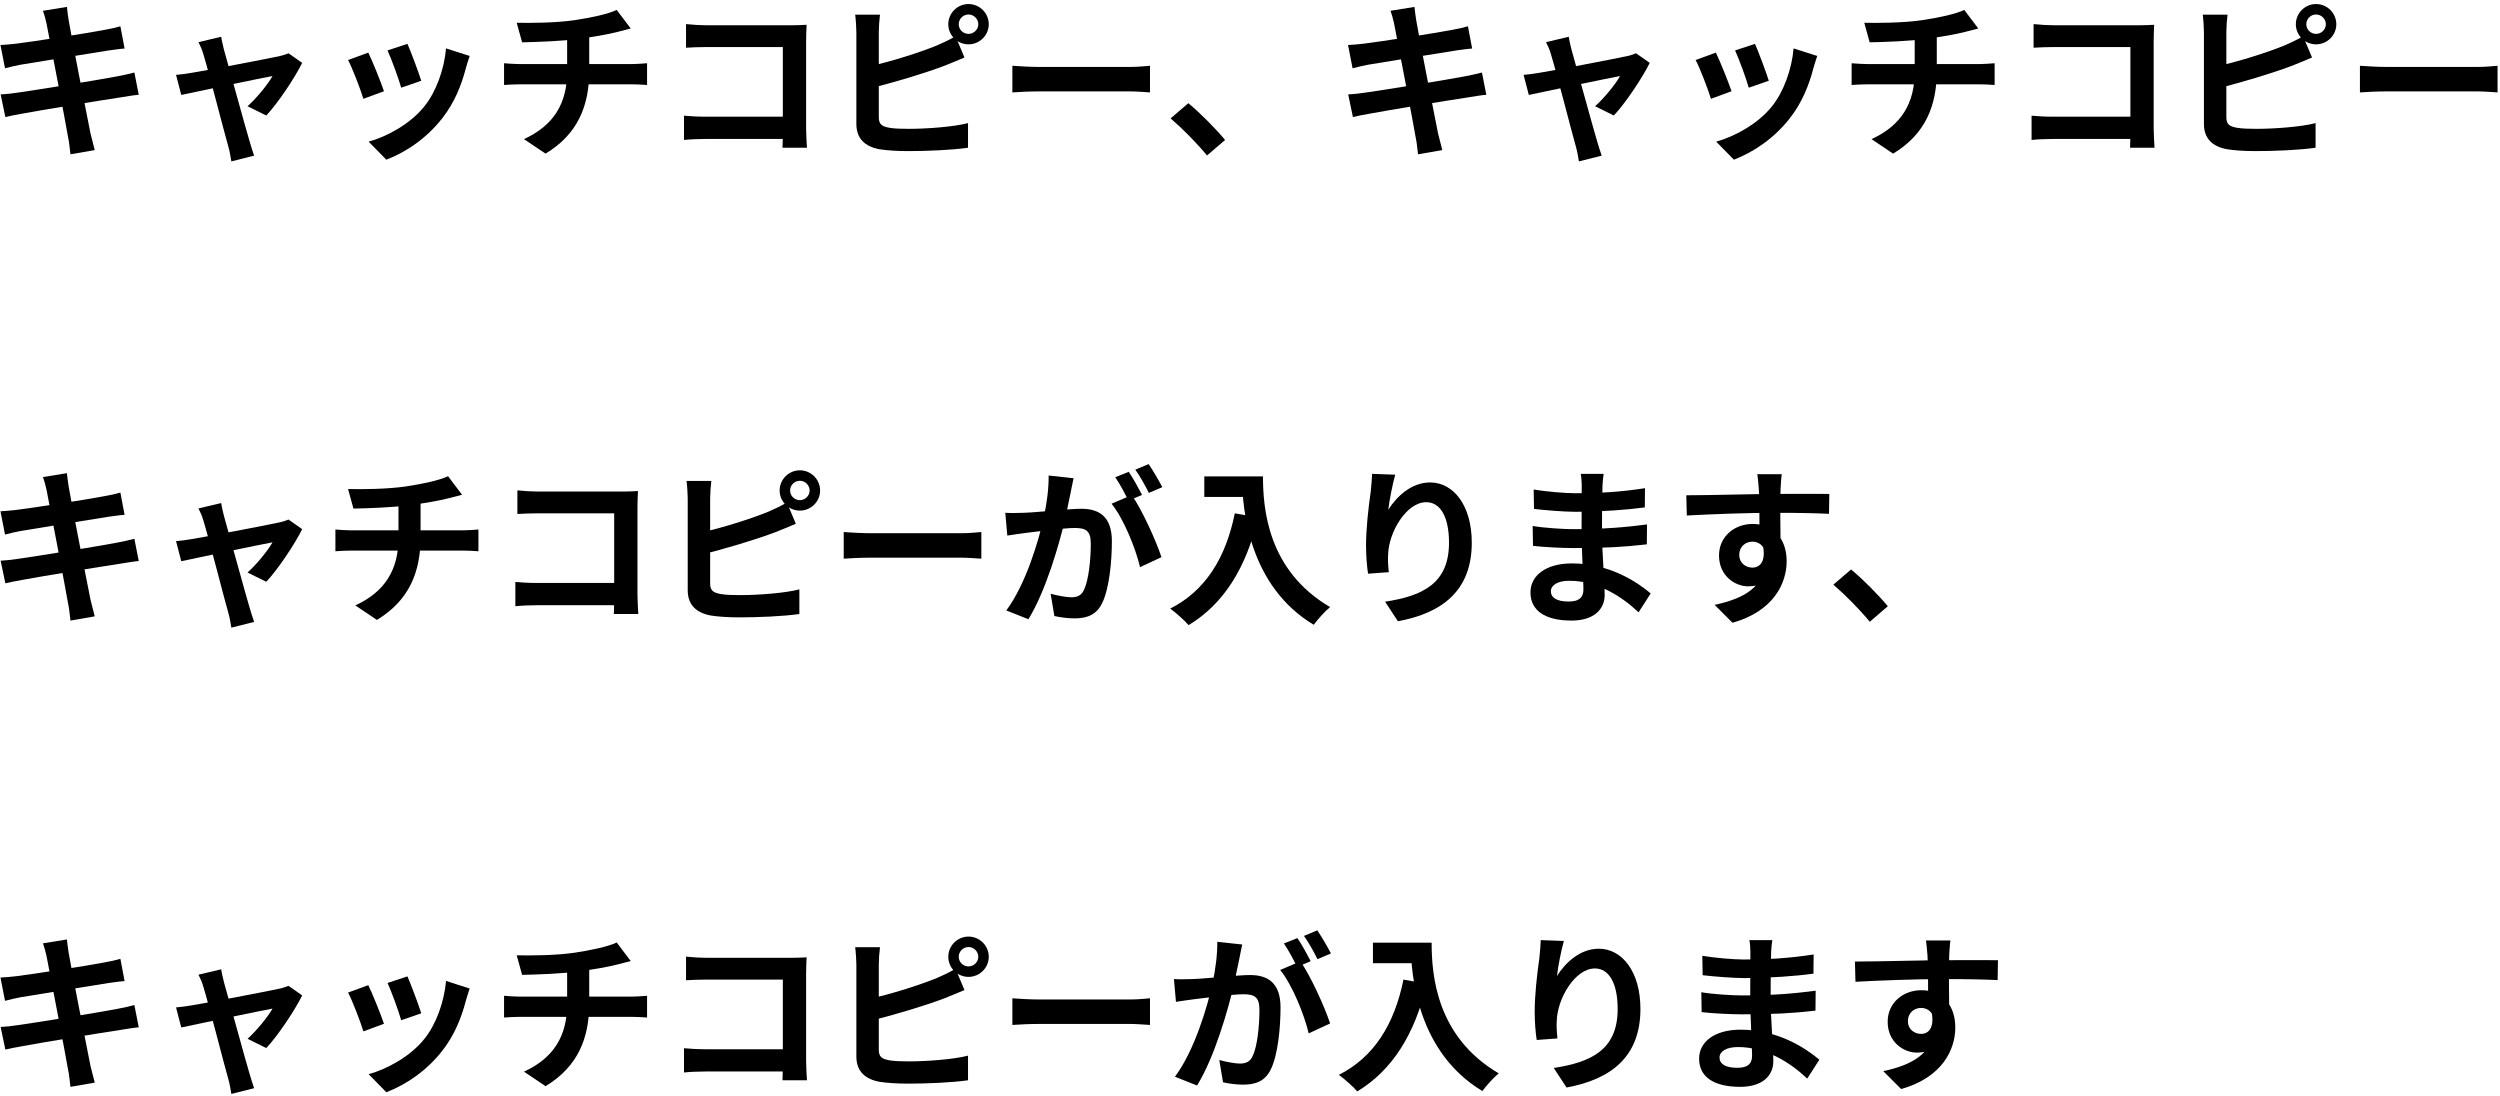 <?xml version="1.0" encoding="UTF-8"?> <svg xmlns="http://www.w3.org/2000/svg" width="504" height="221" viewBox="0 0 504 221" fill="none"><path d="M393.202 189.596C393.1 190.174 392.998 191.976 392.964 192.52C392.862 194.764 392.93 201.7 392.964 204.42L388.714 202.992C388.714 200.884 388.714 194.356 388.578 192.554C388.476 191.194 388.34 190.038 388.272 189.596H393.202ZM373.958 193.846C379.024 193.846 388 193.574 392.25 193.574C395.718 193.574 400.886 193.54 402.79 193.574L402.722 197.586C400.614 197.484 397.146 197.382 392.148 197.382C385.96 197.382 379.194 197.654 374.06 197.926L373.958 193.846ZM392.386 203.91C392.386 209.452 390.346 212.206 386.436 212.206C383.818 212.206 380.554 210.132 380.554 205.984C380.554 202.142 383.682 199.626 387.354 199.626C391.842 199.626 394.188 202.924 394.188 207.14C394.188 211.594 391.57 217.204 383.274 219.55L379.67 215.946C385.45 214.688 389.972 212.41 389.972 206.46C389.972 204.25 388.782 203.196 387.286 203.196C385.96 203.196 384.634 204.114 384.634 205.916C384.634 207.446 385.892 208.432 387.286 208.432C388.884 208.432 390.278 207.072 389.19 203.026L392.386 203.91Z" fill="black"></path><path d="M357.298 189.528C357.196 190.208 357.094 191.058 357.06 191.942C356.992 193.676 356.958 198.504 356.958 201.36C356.958 205.1 357.502 211.254 357.502 213.94C357.502 216.864 355.292 219.108 350.838 219.108C345.398 219.108 342.542 217.034 342.542 213.43C342.542 209.996 345.704 207.582 350.906 207.582C358.386 207.582 363.962 211.254 366.784 213.634L364.336 217.442C361.106 214.382 356.176 211.084 350.362 211.084C347.982 211.084 346.656 212.002 346.656 213.192C346.656 214.484 347.846 215.266 350.192 215.266C351.994 215.266 353.218 214.756 353.218 212.784C353.218 210.744 352.844 204.658 352.844 201.36C352.844 198.096 352.878 193.778 352.878 191.84C352.878 191.228 352.81 190.174 352.674 189.528H357.298ZM343.188 192.69C345.602 193.098 349.512 193.438 351.586 193.438C356.21 193.438 360.664 193.2 365.628 192.418L365.594 196.294C362.126 196.77 356.72 197.178 351.62 197.178C349.444 197.178 345.5 196.872 343.256 196.6L343.188 192.69ZM342.984 200.034C345.228 200.442 349.376 200.68 351.178 200.68C357.468 200.68 361.854 200.272 366.036 199.728L366.002 203.74C361.31 204.284 357.604 204.488 351.144 204.488C349.138 204.488 345.296 204.318 343.052 204.046L342.984 200.034Z" fill="black"></path><path d="M315.274 189.698C314.798 191.364 314.084 194.866 313.88 196.77C315.512 194.152 318.504 191.262 322.312 191.262C327.038 191.262 330.71 195.92 330.71 203.4C330.71 213.022 324.828 217.578 315.818 219.244L313.234 215.3C320.816 214.144 326.12 211.628 326.12 203.4C326.12 198.164 324.352 195.24 321.53 195.24C317.518 195.24 313.982 201.292 313.846 205.746C313.778 206.698 313.812 207.786 313.982 209.35L309.8 209.656C309.596 208.33 309.392 206.256 309.392 203.978C309.392 200.782 309.834 196.6 310.344 193.064C310.48 191.806 310.582 190.446 310.616 189.528L315.274 189.698Z" fill="black"></path><path d="M276.786 190.038H286.408V194.186H276.786V190.038ZM284.402 190.038H288.618C288.618 196.498 289.536 209.01 302.15 216.388C301.198 217.136 299.566 218.938 298.852 219.958C285.898 212.172 284.402 196.974 284.402 190.038ZM282.94 197.484L287.632 198.334C285.252 208.432 280.73 215.742 273.624 220.026C272.876 219.142 270.972 217.442 269.918 216.694C277.024 213.09 281.104 206.494 282.94 197.484Z" fill="black"></path><path d="M250.436 190.412C250.232 191.296 250.028 192.384 249.858 193.234C249.518 194.764 249.11 196.872 248.736 198.606C247.614 203.4 244.894 213.09 241.324 218.836L236.87 217.068C240.916 211.628 243.466 202.652 244.418 198.368C245.064 195.308 245.438 192.418 245.404 189.868L250.436 190.412ZM262.166 193.812C264.24 196.77 267.096 203.094 268.15 206.324L263.832 208.33C262.948 204.556 260.534 198.572 258.086 195.546L262.166 193.812ZM236.666 197.382C237.89 197.45 239.046 197.416 240.304 197.382C243.024 197.314 249.484 196.566 252 196.566C255.604 196.566 258.154 198.164 258.154 203.094C258.154 207.106 257.644 212.614 256.216 215.538C255.094 217.918 253.19 218.666 250.64 218.666C249.314 218.666 247.716 218.462 246.56 218.19L245.812 213.702C247.138 214.076 249.076 214.416 249.96 214.416C251.116 214.416 252 214.076 252.51 212.954C253.462 211.05 253.904 206.902 253.904 203.57C253.904 200.85 252.748 200.442 250.606 200.442C248.6 200.442 242.718 201.19 240.848 201.428C239.862 201.564 238.094 201.802 237.074 201.972L236.666 197.382ZM261.554 189.12C262.404 190.344 263.594 192.52 264.24 193.778L261.52 194.934C260.806 193.54 259.752 191.534 258.834 190.208L261.554 189.12ZM265.566 187.556C266.45 188.848 267.708 191.024 268.32 192.214L265.6 193.37C264.92 191.942 263.798 189.97 262.88 188.678L265.566 187.556Z" fill="black"></path><path d="M204.094 201.258C205.352 201.36 207.8 201.496 209.568 201.496C213.58 201.496 224.8 201.496 227.826 201.496C229.424 201.496 230.92 201.326 231.838 201.258V206.63C231.022 206.596 229.288 206.426 227.86 206.426C224.766 206.426 213.58 206.426 209.568 206.426C207.664 206.426 205.386 206.528 204.094 206.63V201.258Z" fill="black"></path><path d="M193.282 192.894C193.282 193.948 194.166 194.832 195.254 194.832C196.308 194.832 197.226 193.948 197.226 192.894C197.226 191.806 196.308 190.922 195.254 190.922C194.166 190.922 193.282 191.806 193.282 192.894ZM191.174 192.894C191.174 190.65 193.01 188.814 195.254 188.814C197.498 188.814 199.334 190.65 199.334 192.894C199.334 195.104 197.498 196.94 195.254 196.94C193.01 196.94 191.174 195.104 191.174 192.894ZM177.404 190.956C177.268 191.976 177.166 193.506 177.166 194.492C177.166 196.566 177.166 209.078 177.166 211.628C177.166 213.124 177.846 213.498 179.376 213.77C180.396 213.94 181.79 213.974 183.286 213.974C186.856 213.974 192.33 213.566 195.152 212.818V217.782C191.922 218.258 186.788 218.462 183.048 218.462C180.838 218.462 178.764 218.326 177.302 218.088C174.378 217.544 172.644 215.946 172.644 212.988C172.644 209.078 172.644 196.6 172.644 194.492C172.644 193.71 172.542 191.976 172.406 190.956H177.404ZM175.16 201.394C179.546 200.442 185.36 198.606 188.93 197.144C190.12 196.634 191.276 196.09 192.636 195.308L194.438 199.592C193.146 200.136 191.616 200.782 190.494 201.224C186.482 202.754 179.818 204.76 175.194 205.848L175.16 201.394Z" fill="black"></path><path d="M138.304 192.86C139.596 192.996 141.33 193.098 142.52 193.098H159.656C160.642 193.098 162.036 193.03 162.614 192.996C162.58 193.812 162.512 195.138 162.512 196.158V213.77C162.512 214.96 162.614 216.728 162.682 217.782H157.752C157.786 216.762 157.82 215.538 157.82 214.28V197.484H142.52C141.092 197.484 139.256 197.552 138.304 197.62V192.86ZM137.896 211.322C139.052 211.424 140.582 211.526 142.112 211.526H160.506V216.014H142.248C140.922 216.014 139.018 216.082 137.896 216.218V211.322Z" fill="black"></path><path d="M104.168 192.588C106.786 192.656 112.022 192.622 115.762 192.078C119.196 191.568 122.63 190.82 124.33 190.004L127.152 193.744C125.996 194.05 125.078 194.288 124.534 194.424C122.426 194.968 119.706 195.41 117.088 195.784C113.212 196.328 108.214 196.464 105.256 196.532L104.168 192.588ZM105.63 216.048C111.648 213.294 114.334 208.806 114.334 202.448C114.334 202.448 114.334 200.238 114.334 195.41L118.788 194.9C118.788 197.824 118.788 202.346 118.788 202.346C118.788 209.214 116.544 215.028 109.982 218.972L105.63 216.048ZM101.618 200.748C102.57 200.816 103.692 200.918 104.78 200.918C106.922 200.918 125.112 200.918 127.39 200.918C128.104 200.918 129.702 200.816 130.45 200.748V205.134C129.532 205.066 128.41 204.998 127.458 204.998C125.316 204.998 106.82 204.998 104.814 204.998C103.76 204.998 102.502 205.066 101.618 205.134V200.748Z" fill="black"></path><path d="M82.136 196.838C82.782 198.266 84.448 202.72 84.924 204.284L80.878 205.678C80.436 204.046 78.94 199.932 78.124 198.164L82.136 196.838ZM94.682 199.286C94.308 200.408 94.104 201.122 93.9 201.802C93.016 205.236 91.554 208.772 89.242 211.73C86.08 215.844 81.864 218.666 77.886 220.196L74.316 216.558C78.022 215.538 82.782 212.954 85.57 209.418C87.882 206.562 89.548 202.04 89.922 197.756L94.682 199.286ZM74.248 198.606C75.098 200.34 76.764 204.488 77.41 206.392L73.262 207.922C72.718 206.12 70.984 201.564 70.168 200.102L74.248 198.606Z" fill="black"></path><path d="M44.6 195.41C44.702 196.226 44.94 197.11 45.144 197.994C46.3 202.074 49.496 213.77 50.346 216.592C50.516 217.204 50.992 218.7 51.23 219.38L46.64 220.536C46.504 219.618 46.3 218.496 46.028 217.544C45.178 214.586 42.084 202.448 40.996 198.912C40.758 198.062 40.384 197.212 40.01 196.498L44.6 195.41ZM60.92 200.68C59.458 203.638 56.058 208.772 53.678 211.288L49.904 209.418C51.672 207.854 54.018 204.998 54.936 203.332C53.168 203.638 39.33 206.528 36.542 207.14L35.488 203.094C36.542 202.992 37.494 202.89 38.616 202.686C40.452 202.414 54.052 199.83 56.466 199.286C57.044 199.15 57.724 198.946 58.166 198.742L60.92 200.68Z" fill="black"></path><path d="M9.376 192.724C9.172 191.772 8.934 190.956 8.662 190.174L13.49 189.392C13.558 190.038 13.694 191.194 13.83 192.01C14.17 194.254 17.536 211.458 18.25 214.926C18.488 215.912 18.794 217.136 19.1 218.258L14.204 219.108C14.034 217.85 13.966 216.694 13.728 215.674C13.218 212.614 9.92 195.478 9.376 192.724ZM0.094 197.076C1.148 197.008 2.168 196.94 3.256 196.804C6.146 196.464 18.046 194.628 21.106 194.016C22.16 193.846 23.452 193.54 24.268 193.302L25.118 197.79C24.37 197.824 22.976 198.028 21.956 198.164C18.352 198.742 6.656 200.612 4.106 201.054C3.052 201.258 2.168 201.462 1.012 201.768L0.094 197.076ZM0.128 207.038C1.012 207.004 2.576 206.834 3.63 206.664C7.268 206.154 19.678 204.148 23.588 203.4C24.914 203.162 26.172 202.856 27.09 202.618L27.974 207.106C27.056 207.174 25.662 207.412 24.404 207.616C20.086 208.262 7.846 210.268 4.48 210.914C3.018 211.186 1.828 211.39 1.08 211.594L0.128 207.038Z" fill="black"></path><path d="M376.947 125.346C374.873 122.83 371.983 119.906 369.603 117.866L373.173 114.806C375.587 116.778 378.851 120.11 380.585 122.218L376.947 125.346Z" fill="black"></path><path d="M359.202 95.596C359.1 96.174 358.998 97.976 358.964 98.52C358.862 100.764 358.93 107.7 358.964 110.42L354.714 108.992C354.714 106.884 354.714 100.356 354.578 98.554C354.476 97.194 354.34 96.038 354.272 95.596H359.202ZM339.958 99.846C345.024 99.846 354 99.574 358.25 99.574C361.718 99.574 366.886 99.54 368.79 99.574L368.722 103.586C366.614 103.484 363.146 103.382 358.148 103.382C351.96 103.382 345.194 103.654 340.06 103.926L339.958 99.846ZM358.386 109.91C358.386 115.452 356.346 118.206 352.436 118.206C349.818 118.206 346.554 116.132 346.554 111.984C346.554 108.142 349.682 105.626 353.354 105.626C357.842 105.626 360.188 108.924 360.188 113.14C360.188 117.594 357.57 123.204 349.274 125.55L345.67 121.946C351.45 120.688 355.972 118.41 355.972 112.46C355.972 110.25 354.782 109.196 353.286 109.196C351.96 109.196 350.634 110.114 350.634 111.916C350.634 113.446 351.892 114.432 353.286 114.432C354.884 114.432 356.278 113.072 355.19 109.026L358.386 109.91Z" fill="black"></path><path d="M323.298 95.528C323.196 96.208 323.094 97.058 323.06 97.942C322.992 99.676 322.958 104.504 322.958 107.36C322.958 111.1 323.502 117.254 323.502 119.94C323.502 122.864 321.292 125.108 316.838 125.108C311.398 125.108 308.542 123.034 308.542 119.43C308.542 115.996 311.704 113.582 316.906 113.582C324.386 113.582 329.962 117.254 332.784 119.634L330.336 123.442C327.106 120.382 322.176 117.084 316.362 117.084C313.982 117.084 312.656 118.002 312.656 119.192C312.656 120.484 313.846 121.266 316.192 121.266C317.994 121.266 319.218 120.756 319.218 118.784C319.218 116.744 318.844 110.658 318.844 107.36C318.844 104.096 318.878 99.778 318.878 97.84C318.878 97.228 318.81 96.174 318.674 95.528H323.298ZM309.188 98.69C311.602 99.098 315.512 99.438 317.586 99.438C322.21 99.438 326.664 99.2 331.628 98.418L331.594 102.294C328.126 102.77 322.72 103.178 317.62 103.178C315.444 103.178 311.5 102.872 309.256 102.6L309.188 98.69ZM308.984 106.034C311.228 106.442 315.376 106.68 317.178 106.68C323.468 106.68 327.854 106.272 332.036 105.728L332.002 109.74C327.31 110.284 323.604 110.488 317.144 110.488C315.138 110.488 311.296 110.318 309.052 110.046L308.984 106.034Z" fill="black"></path><path d="M281.274 95.698C280.798 97.364 280.084 100.866 279.88 102.77C281.512 100.152 284.504 97.262 288.312 97.262C293.038 97.262 296.71 101.92 296.71 109.4C296.71 119.022 290.828 123.578 281.818 125.244L279.234 121.3C286.816 120.144 292.12 117.628 292.12 109.4C292.12 104.164 290.352 101.24 287.53 101.24C283.518 101.24 279.982 107.292 279.846 111.746C279.778 112.698 279.812 113.786 279.982 115.35L275.8 115.656C275.596 114.33 275.392 112.256 275.392 109.978C275.392 106.782 275.834 102.6 276.344 99.064C276.48 97.806 276.582 96.446 276.616 95.528L281.274 95.698Z" fill="black"></path><path d="M242.786 96.038H252.408V100.186H242.786V96.038ZM250.402 96.038H254.618C254.618 102.498 255.536 115.01 268.15 122.388C267.198 123.136 265.566 124.938 264.852 125.958C251.898 118.172 250.402 102.974 250.402 96.038ZM248.94 103.484L253.632 104.334C251.252 114.432 246.73 121.742 239.624 126.026C238.876 125.142 236.972 123.442 235.918 122.694C243.024 119.09 247.104 112.494 248.94 103.484Z" fill="black"></path><path d="M216.436 96.412C216.232 97.296 216.028 98.384 215.858 99.234C215.518 100.764 215.11 102.872 214.736 104.606C213.614 109.4 210.894 119.09 207.324 124.836L202.87 123.068C206.916 117.628 209.466 108.652 210.418 104.368C211.064 101.308 211.438 98.418 211.404 95.868L216.436 96.412ZM228.166 99.812C230.24 102.77 233.096 109.094 234.15 112.324L229.832 114.33C228.948 110.556 226.534 104.572 224.086 101.546L228.166 99.812ZM202.666 103.382C203.89 103.45 205.046 103.416 206.304 103.382C209.024 103.314 215.484 102.566 218 102.566C221.604 102.566 224.154 104.164 224.154 109.094C224.154 113.106 223.644 118.614 222.216 121.538C221.094 123.918 219.19 124.666 216.64 124.666C215.314 124.666 213.716 124.462 212.56 124.19L211.812 119.702C213.138 120.076 215.076 120.416 215.96 120.416C217.116 120.416 218 120.076 218.51 118.954C219.462 117.05 219.904 112.902 219.904 109.57C219.904 106.85 218.748 106.442 216.606 106.442C214.6 106.442 208.718 107.19 206.848 107.428C205.862 107.564 204.094 107.802 203.074 107.972L202.666 103.382ZM227.554 95.12C228.404 96.344 229.594 98.52 230.24 99.778L227.52 100.934C226.806 99.54 225.752 97.534 224.834 96.208L227.554 95.12ZM231.566 93.556C232.45 94.848 233.708 97.024 234.32 98.214L231.6 99.37C230.92 97.942 229.798 95.97 228.88 94.678L231.566 93.556Z" fill="black"></path><path d="M170.094 107.258C171.352 107.36 173.8 107.496 175.568 107.496C179.58 107.496 190.8 107.496 193.826 107.496C195.424 107.496 196.92 107.326 197.838 107.258V112.63C197.022 112.596 195.288 112.426 193.86 112.426C190.766 112.426 179.58 112.426 175.568 112.426C173.664 112.426 171.386 112.528 170.094 112.63V107.258Z" fill="black"></path><path d="M159.282 98.894C159.282 99.948 160.166 100.832 161.254 100.832C162.308 100.832 163.226 99.948 163.226 98.894C163.226 97.806 162.308 96.922 161.254 96.922C160.166 96.922 159.282 97.806 159.282 98.894ZM157.174 98.894C157.174 96.65 159.01 94.814 161.254 94.814C163.498 94.814 165.334 96.65 165.334 98.894C165.334 101.104 163.498 102.94 161.254 102.94C159.01 102.94 157.174 101.104 157.174 98.894ZM143.404 96.956C143.268 97.976 143.166 99.506 143.166 100.492C143.166 102.566 143.166 115.078 143.166 117.628C143.166 119.124 143.846 119.498 145.376 119.77C146.396 119.94 147.79 119.974 149.286 119.974C152.856 119.974 158.33 119.566 161.152 118.818V123.782C157.922 124.258 152.788 124.462 149.048 124.462C146.838 124.462 144.764 124.326 143.302 124.088C140.378 123.544 138.644 121.946 138.644 118.988C138.644 115.078 138.644 102.6 138.644 100.492C138.644 99.71 138.542 97.976 138.406 96.956H143.404ZM141.16 107.394C145.546 106.442 151.36 104.606 154.93 103.144C156.12 102.634 157.276 102.09 158.636 101.308L160.438 105.592C159.146 106.136 157.616 106.782 156.494 107.224C152.482 108.754 145.818 110.76 141.194 111.848L141.16 107.394Z" fill="black"></path><path d="M104.304 98.86C105.596 98.996 107.33 99.098 108.52 99.098H125.656C126.642 99.098 128.036 99.03 128.614 98.996C128.58 99.812 128.512 101.138 128.512 102.158V119.77C128.512 120.96 128.614 122.728 128.682 123.782H123.752C123.786 122.762 123.82 121.538 123.82 120.28V103.484H108.52C107.092 103.484 105.256 103.552 104.304 103.62V98.86ZM103.896 117.322C105.052 117.424 106.582 117.526 108.112 117.526H126.506V122.014H108.248C106.922 122.014 105.018 122.082 103.896 122.218V117.322Z" fill="black"></path><path d="M70.168 98.588C72.786 98.656 78.022 98.622 81.762 98.078C85.196 97.568 88.63 96.82 90.33 96.004L93.152 99.744C91.996 100.05 91.078 100.288 90.534 100.424C88.426 100.968 85.706 101.41 83.088 101.784C79.212 102.328 74.214 102.464 71.256 102.532L70.168 98.588ZM71.63 122.048C77.648 119.294 80.334 114.806 80.334 108.448C80.334 108.448 80.334 106.238 80.334 101.41L84.788 100.9C84.788 103.824 84.788 108.346 84.788 108.346C84.788 115.214 82.544 121.028 75.982 124.972L71.63 122.048ZM67.618 106.748C68.57 106.816 69.692 106.918 70.78 106.918C72.922 106.918 91.112 106.918 93.39 106.918C94.104 106.918 95.702 106.816 96.45 106.748V111.134C95.532 111.066 94.41 110.998 93.458 110.998C91.316 110.998 72.82 110.998 70.814 110.998C69.76 110.998 68.502 111.066 67.618 111.134V106.748Z" fill="black"></path><path d="M44.6 101.41C44.702 102.226 44.94 103.11 45.144 103.994C46.3 108.074 49.496 119.77 50.346 122.592C50.516 123.204 50.992 124.7 51.23 125.38L46.64 126.536C46.504 125.618 46.3 124.496 46.028 123.544C45.178 120.586 42.084 108.448 40.996 104.912C40.758 104.062 40.384 103.212 40.01 102.498L44.6 101.41ZM60.92 106.68C59.458 109.638 56.058 114.772 53.678 117.288L49.904 115.418C51.672 113.854 54.018 110.998 54.936 109.332C53.168 109.638 39.33 112.528 36.542 113.14L35.488 109.094C36.542 108.992 37.494 108.89 38.616 108.686C40.452 108.414 54.052 105.83 56.466 105.286C57.044 105.15 57.724 104.946 58.166 104.742L60.92 106.68Z" fill="black"></path><path d="M9.376 98.724C9.172 97.772 8.934 96.956 8.662 96.174L13.49 95.392C13.558 96.038 13.694 97.194 13.83 98.01C14.17 100.254 17.536 117.458 18.25 120.926C18.488 121.912 18.794 123.136 19.1 124.258L14.204 125.108C14.034 123.85 13.966 122.694 13.728 121.674C13.218 118.614 9.92 101.478 9.376 98.724ZM0.094 103.076C1.148 103.008 2.168 102.94 3.256 102.804C6.146 102.464 18.046 100.628 21.106 100.016C22.16 99.846 23.452 99.54 24.268 99.302L25.118 103.79C24.37 103.824 22.976 104.028 21.956 104.164C18.352 104.742 6.656 106.612 4.106 107.054C3.052 107.258 2.168 107.462 1.012 107.768L0.094 103.076ZM0.128 113.038C1.012 113.004 2.576 112.834 3.63 112.664C7.268 112.154 19.678 110.148 23.588 109.4C24.914 109.162 26.172 108.856 27.09 108.618L27.974 113.106C27.056 113.174 25.662 113.412 24.404 113.616C20.086 114.262 7.846 116.268 4.48 116.914C3.018 117.186 1.828 117.39 1.08 117.594L0.128 113.038Z" fill="black"></path><path d="M475.762 13.258C477.02 13.36 479.468 13.496 481.236 13.496C485.248 13.496 496.468 13.496 499.494 13.496C501.092 13.496 502.588 13.326 503.506 13.258V18.63C502.69 18.596 500.956 18.426 499.528 18.426C496.434 18.426 485.248 18.426 481.236 18.426C479.332 18.426 477.054 18.528 475.762 18.63V13.258Z" fill="black"></path><path d="M464.95 4.894C464.95 5.948 465.834 6.832 466.922 6.832C467.976 6.832 468.894 5.948 468.894 4.894C468.894 3.806 467.976 2.922 466.922 2.922C465.834 2.922 464.95 3.806 464.95 4.894ZM462.842 4.894C462.842 2.65 464.678 0.814 466.922 0.814C469.166 0.814 471.002 2.65 471.002 4.894C471.002 7.104 469.166 8.94 466.922 8.94C464.678 8.94 462.842 7.104 462.842 4.894ZM449.072 2.956C448.936 3.976 448.834 5.506 448.834 6.492C448.834 8.566 448.834 21.078 448.834 23.628C448.834 25.124 449.514 25.498 451.044 25.77C452.064 25.94 453.458 25.974 454.954 25.974C458.524 25.974 463.998 25.566 466.82 24.818V29.782C463.59 30.258 458.456 30.462 454.716 30.462C452.506 30.462 450.432 30.326 448.97 30.088C446.046 29.544 444.312 27.946 444.312 24.988C444.312 21.078 444.312 8.6 444.312 6.492C444.312 5.71 444.21 3.976 444.074 2.956H449.072ZM446.828 13.394C451.214 12.442 457.028 10.606 460.598 9.144C461.788 8.634 462.944 8.09 464.304 7.308L466.106 11.592C464.814 12.136 463.284 12.782 462.162 13.224C458.15 14.754 451.486 16.76 446.862 17.848L446.828 13.394Z" fill="black"></path><path d="M409.972 4.86C411.264 4.996 412.998 5.098 414.188 5.098H431.324C432.31 5.098 433.704 5.03 434.282 4.996C434.248 5.812 434.18 7.138 434.18 8.158V25.77C434.18 26.96 434.282 28.728 434.35 29.782H429.42C429.454 28.762 429.488 27.538 429.488 26.28V9.484H414.188C412.76 9.484 410.924 9.552 409.972 9.62V4.86ZM409.564 23.322C410.72 23.424 412.25 23.526 413.78 23.526H432.174V28.014H413.916C412.59 28.014 410.686 28.082 409.564 28.218V23.322Z" fill="black"></path><path d="M375.836 4.588C378.454 4.656 383.69 4.622 387.43 4.078C390.864 3.568 394.298 2.82 395.998 2.004L398.82 5.744C397.664 6.05 396.746 6.288 396.202 6.424C394.094 6.968 391.374 7.41 388.756 7.784C384.88 8.328 379.882 8.464 376.924 8.532L375.836 4.588ZM377.298 28.048C383.316 25.294 386.002 20.806 386.002 14.448C386.002 14.448 386.002 12.238 386.002 7.41L390.456 6.9C390.456 9.824 390.456 14.346 390.456 14.346C390.456 21.214 388.212 27.028 381.65 30.972L377.298 28.048ZM373.286 12.748C374.238 12.816 375.36 12.918 376.448 12.918C378.59 12.918 396.78 12.918 399.058 12.918C399.772 12.918 401.37 12.816 402.118 12.748V17.134C401.2 17.066 400.078 16.998 399.126 16.998C396.984 16.998 378.488 16.998 376.482 16.998C375.428 16.998 374.17 17.066 373.286 17.134V12.748Z" fill="black"></path><path d="M353.804 8.838C354.45 10.266 356.116 14.72 356.592 16.284L352.546 17.678C352.104 16.046 350.608 11.932 349.792 10.164L353.804 8.838ZM366.35 11.286C365.976 12.408 365.772 13.122 365.568 13.802C364.684 17.236 363.222 20.772 360.91 23.73C357.748 27.844 353.532 30.666 349.554 32.196L345.984 28.558C349.69 27.538 354.45 24.954 357.238 21.418C359.55 18.562 361.216 14.04 361.59 9.756L366.35 11.286ZM345.916 10.606C346.766 12.34 348.432 16.488 349.078 18.392L344.93 19.922C344.386 18.12 342.652 13.564 341.836 12.102L345.916 10.606Z" fill="black"></path><path d="M316.268 7.41C316.37 8.226 316.608 9.11 316.812 9.994C317.968 14.074 321.164 25.77 322.014 28.592C322.184 29.204 322.66 30.7 322.898 31.38L318.308 32.536C318.172 31.618 317.968 30.496 317.696 29.544C316.846 26.586 313.752 14.448 312.664 10.912C312.426 10.062 312.052 9.212 311.678 8.498L316.268 7.41ZM332.588 12.68C331.126 15.638 327.726 20.772 325.346 23.288L321.572 21.418C323.34 19.854 325.686 16.998 326.604 15.332C324.836 15.638 310.998 18.528 308.21 19.14L307.156 15.094C308.21 14.992 309.162 14.89 310.284 14.686C312.12 14.414 325.72 11.83 328.134 11.286C328.712 11.15 329.392 10.946 329.834 10.742L332.588 12.68Z" fill="black"></path><path d="M281.044 4.724C280.84 3.772 280.602 2.956 280.33 2.174L285.158 1.392C285.226 2.038 285.362 3.194 285.498 4.01C285.838 6.254 289.204 23.458 289.918 26.926C290.156 27.912 290.462 29.136 290.768 30.258L285.872 31.108C285.702 29.85 285.634 28.694 285.396 27.674C284.886 24.614 281.588 7.478 281.044 4.724ZM271.762 9.076C272.816 9.008 273.836 8.94 274.924 8.804C277.814 8.464 289.714 6.628 292.774 6.016C293.828 5.846 295.12 5.54 295.936 5.302L296.786 9.79C296.038 9.824 294.644 10.028 293.624 10.164C290.02 10.742 278.324 12.612 275.774 13.054C274.72 13.258 273.836 13.462 272.68 13.768L271.762 9.076ZM271.796 19.038C272.68 19.004 274.244 18.834 275.298 18.664C278.936 18.154 291.346 16.148 295.256 15.4C296.582 15.162 297.84 14.856 298.758 14.618L299.642 19.106C298.724 19.174 297.33 19.412 296.072 19.616C291.754 20.262 279.514 22.268 276.148 22.914C274.686 23.186 273.496 23.39 272.748 23.594L271.796 19.038Z" fill="black"></path><path d="M243.338 31.346C241.264 28.83 238.374 25.906 235.994 23.866L239.564 20.806C241.978 22.778 245.242 26.11 246.976 28.218L243.338 31.346Z" fill="black"></path><path d="M204.094 13.258C205.352 13.36 207.8 13.496 209.568 13.496C213.58 13.496 224.8 13.496 227.826 13.496C229.424 13.496 230.92 13.326 231.838 13.258V18.63C231.022 18.596 229.288 18.426 227.86 18.426C224.766 18.426 213.58 18.426 209.568 18.426C207.664 18.426 205.386 18.528 204.094 18.63V13.258Z" fill="black"></path><path d="M193.282 4.894C193.282 5.948 194.166 6.832 195.254 6.832C196.308 6.832 197.226 5.948 197.226 4.894C197.226 3.806 196.308 2.922 195.254 2.922C194.166 2.922 193.282 3.806 193.282 4.894ZM191.174 4.894C191.174 2.65 193.01 0.814 195.254 0.814C197.498 0.814 199.334 2.65 199.334 4.894C199.334 7.104 197.498 8.94 195.254 8.94C193.01 8.94 191.174 7.104 191.174 4.894ZM177.404 2.956C177.268 3.976 177.166 5.506 177.166 6.492C177.166 8.566 177.166 21.078 177.166 23.628C177.166 25.124 177.846 25.498 179.376 25.77C180.396 25.94 181.79 25.974 183.286 25.974C186.856 25.974 192.33 25.566 195.152 24.818V29.782C191.922 30.258 186.788 30.462 183.048 30.462C180.838 30.462 178.764 30.326 177.302 30.088C174.378 29.544 172.644 27.946 172.644 24.988C172.644 21.078 172.644 8.6 172.644 6.492C172.644 5.71 172.542 3.976 172.406 2.956H177.404ZM175.16 13.394C179.546 12.442 185.36 10.606 188.93 9.144C190.12 8.634 191.276 8.09 192.636 7.308L194.438 11.592C193.146 12.136 191.616 12.782 190.494 13.224C186.482 14.754 179.818 16.76 175.194 17.848L175.16 13.394Z" fill="black"></path><path d="M138.304 4.86C139.596 4.996 141.33 5.098 142.52 5.098H159.656C160.642 5.098 162.036 5.03 162.614 4.996C162.58 5.812 162.512 7.138 162.512 8.158V25.77C162.512 26.96 162.614 28.728 162.682 29.782H157.752C157.786 28.762 157.82 27.538 157.82 26.28V9.484H142.52C141.092 9.484 139.256 9.552 138.304 9.62V4.86ZM137.896 23.322C139.052 23.424 140.582 23.526 142.112 23.526H160.506V28.014H142.248C140.922 28.014 139.018 28.082 137.896 28.218V23.322Z" fill="black"></path><path d="M104.168 4.588C106.786 4.656 112.022 4.622 115.762 4.078C119.196 3.568 122.63 2.82 124.33 2.004L127.152 5.744C125.996 6.05 125.078 6.288 124.534 6.424C122.426 6.968 119.706 7.41 117.088 7.784C113.212 8.328 108.214 8.464 105.256 8.532L104.168 4.588ZM105.63 28.048C111.648 25.294 114.334 20.806 114.334 14.448C114.334 14.448 114.334 12.238 114.334 7.41L118.788 6.9C118.788 9.824 118.788 14.346 118.788 14.346C118.788 21.214 116.544 27.028 109.982 30.972L105.63 28.048ZM101.618 12.748C102.57 12.816 103.692 12.918 104.78 12.918C106.922 12.918 125.112 12.918 127.39 12.918C128.104 12.918 129.702 12.816 130.45 12.748V17.134C129.532 17.066 128.41 16.998 127.458 16.998C125.316 16.998 106.82 16.998 104.814 16.998C103.76 16.998 102.502 17.066 101.618 17.134V12.748Z" fill="black"></path><path d="M82.136 8.838C82.782 10.266 84.448 14.72 84.924 16.284L80.878 17.678C80.436 16.046 78.94 11.932 78.124 10.164L82.136 8.838ZM94.682 11.286C94.308 12.408 94.104 13.122 93.9 13.802C93.016 17.236 91.554 20.772 89.242 23.73C86.08 27.844 81.864 30.666 77.886 32.196L74.316 28.558C78.022 27.538 82.782 24.954 85.57 21.418C87.882 18.562 89.548 14.04 89.922 9.756L94.682 11.286ZM74.248 10.606C75.098 12.34 76.764 16.488 77.41 18.392L73.262 19.922C72.718 18.12 70.984 13.564 70.168 12.102L74.248 10.606Z" fill="black"></path><path d="M44.6 7.41C44.702 8.226 44.94 9.11 45.144 9.994C46.3 14.074 49.496 25.77 50.346 28.592C50.516 29.204 50.992 30.7 51.23 31.38L46.64 32.536C46.504 31.618 46.3 30.496 46.028 29.544C45.178 26.586 42.084 14.448 40.996 10.912C40.758 10.062 40.384 9.212 40.01 8.498L44.6 7.41ZM60.92 12.68C59.458 15.638 56.058 20.772 53.678 23.288L49.904 21.418C51.672 19.854 54.018 16.998 54.936 15.332C53.168 15.638 39.33 18.528 36.542 19.14L35.488 15.094C36.542 14.992 37.494 14.89 38.616 14.686C40.452 14.414 54.052 11.83 56.466 11.286C57.044 11.15 57.724 10.946 58.166 10.742L60.92 12.68Z" fill="black"></path><path d="M9.376 4.724C9.172 3.772 8.934 2.956 8.662 2.174L13.49 1.392C13.558 2.038 13.694 3.194 13.83 4.01C14.17 6.254 17.536 23.458 18.25 26.926C18.488 27.912 18.794 29.136 19.1 30.258L14.204 31.108C14.034 29.85 13.966 28.694 13.728 27.674C13.218 24.614 9.92 7.478 9.376 4.724ZM0.094 9.076C1.148 9.008 2.168 8.94 3.256 8.804C6.146 8.464 18.046 6.628 21.106 6.016C22.16 5.846 23.452 5.54 24.268 5.302L25.118 9.79C24.37 9.824 22.976 10.028 21.956 10.164C18.352 10.742 6.656 12.612 4.106 13.054C3.052 13.258 2.168 13.462 1.012 13.768L0.094 9.076ZM0.128 19.038C1.012 19.004 2.576 18.834 3.63 18.664C7.268 18.154 19.678 16.148 23.588 15.4C24.914 15.162 26.172 14.856 27.09 14.618L27.974 19.106C27.056 19.174 25.662 19.412 24.404 19.616C20.086 20.262 7.846 22.268 4.48 22.914C3.018 23.186 1.828 23.39 1.08 23.594L0.128 19.038Z" fill="black"></path></svg> 